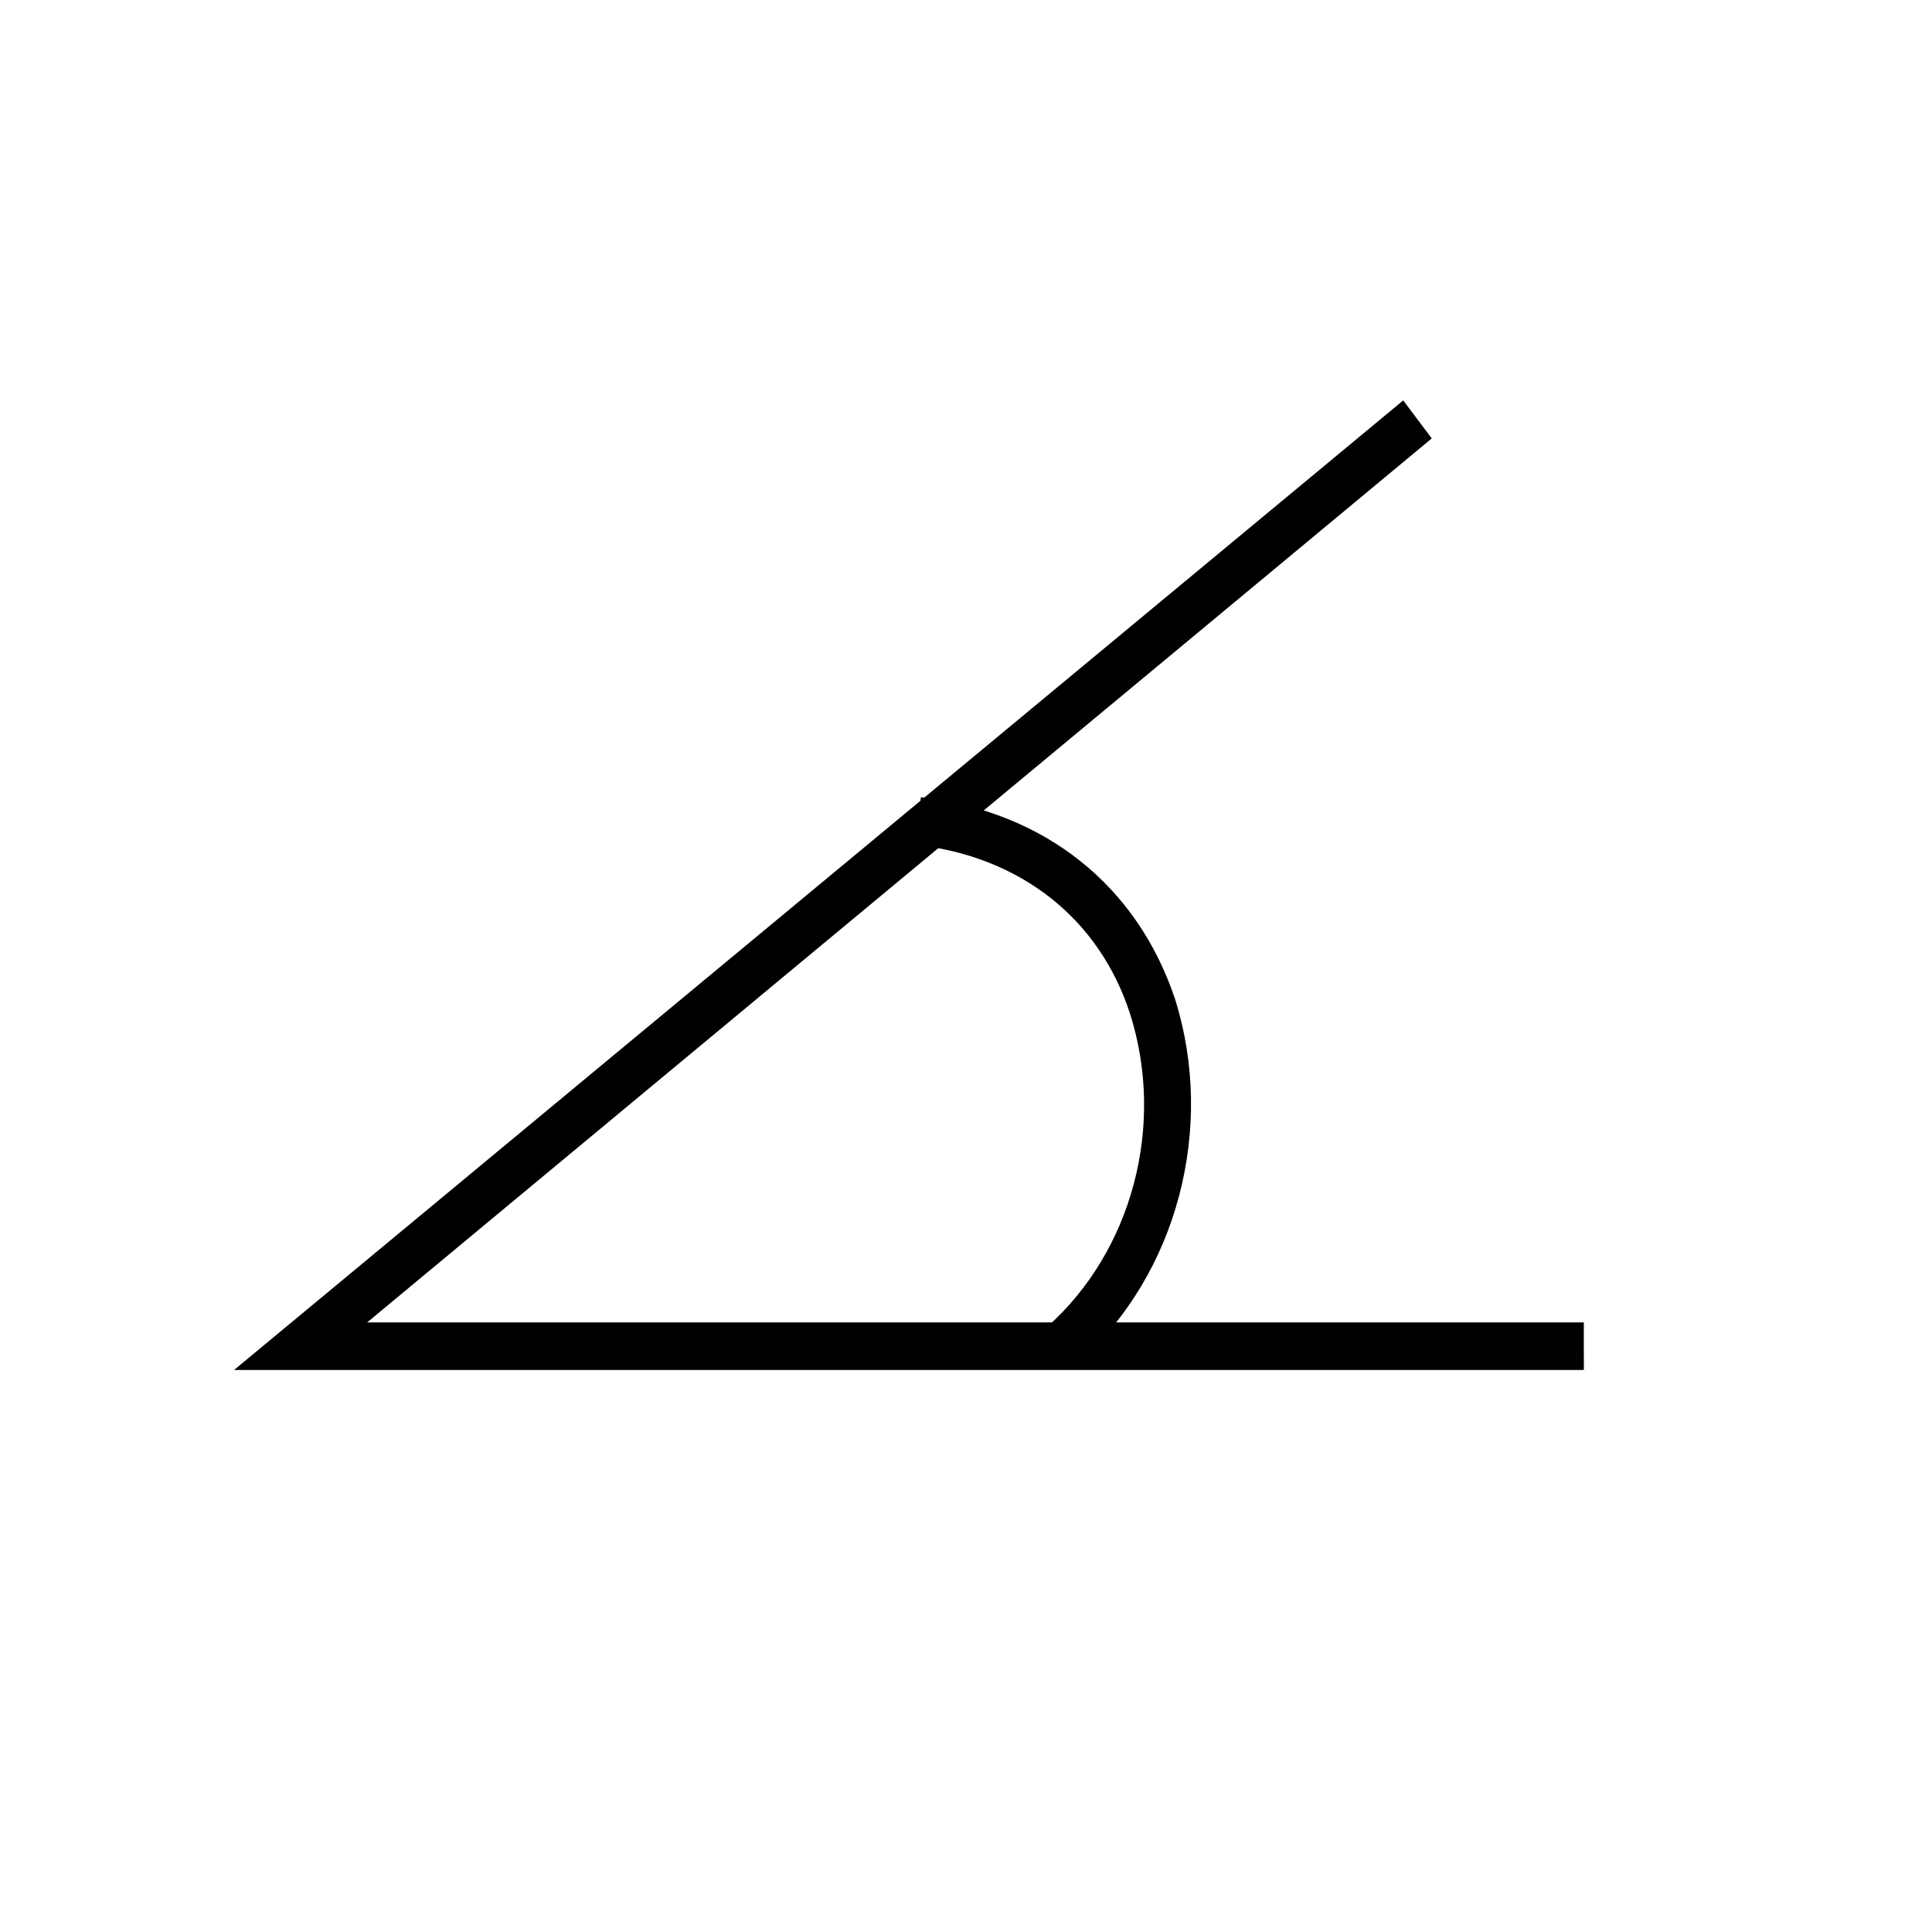 <?xml version="1.0" encoding="UTF-8"?>
<!-- Uploaded to: SVG Repo, www.svgrepo.com, Generator: SVG Repo Mixer Tools -->
<svg fill="#000000" width="800px" height="800px" version="1.1" viewBox="144 144 512 512" xmlns="http://www.w3.org/2000/svg">
 <g>
  <path d="m563.74 507.06h-357.71l309.84-256.95 7.559 10.078-282.14 234.27h322.44z"/>
  <path d="m429.6 505.17-8.188-9.445c22.672-20.152 31.488-53.531 22.043-83.129-8.188-25.191-28.969-41.562-56.68-44.715l1.258-12.594c32.746 3.777 57.309 23.301 67.383 53.531 10.711 34.008 0.633 73.051-25.816 96.352z"/>
 </g>
</svg>